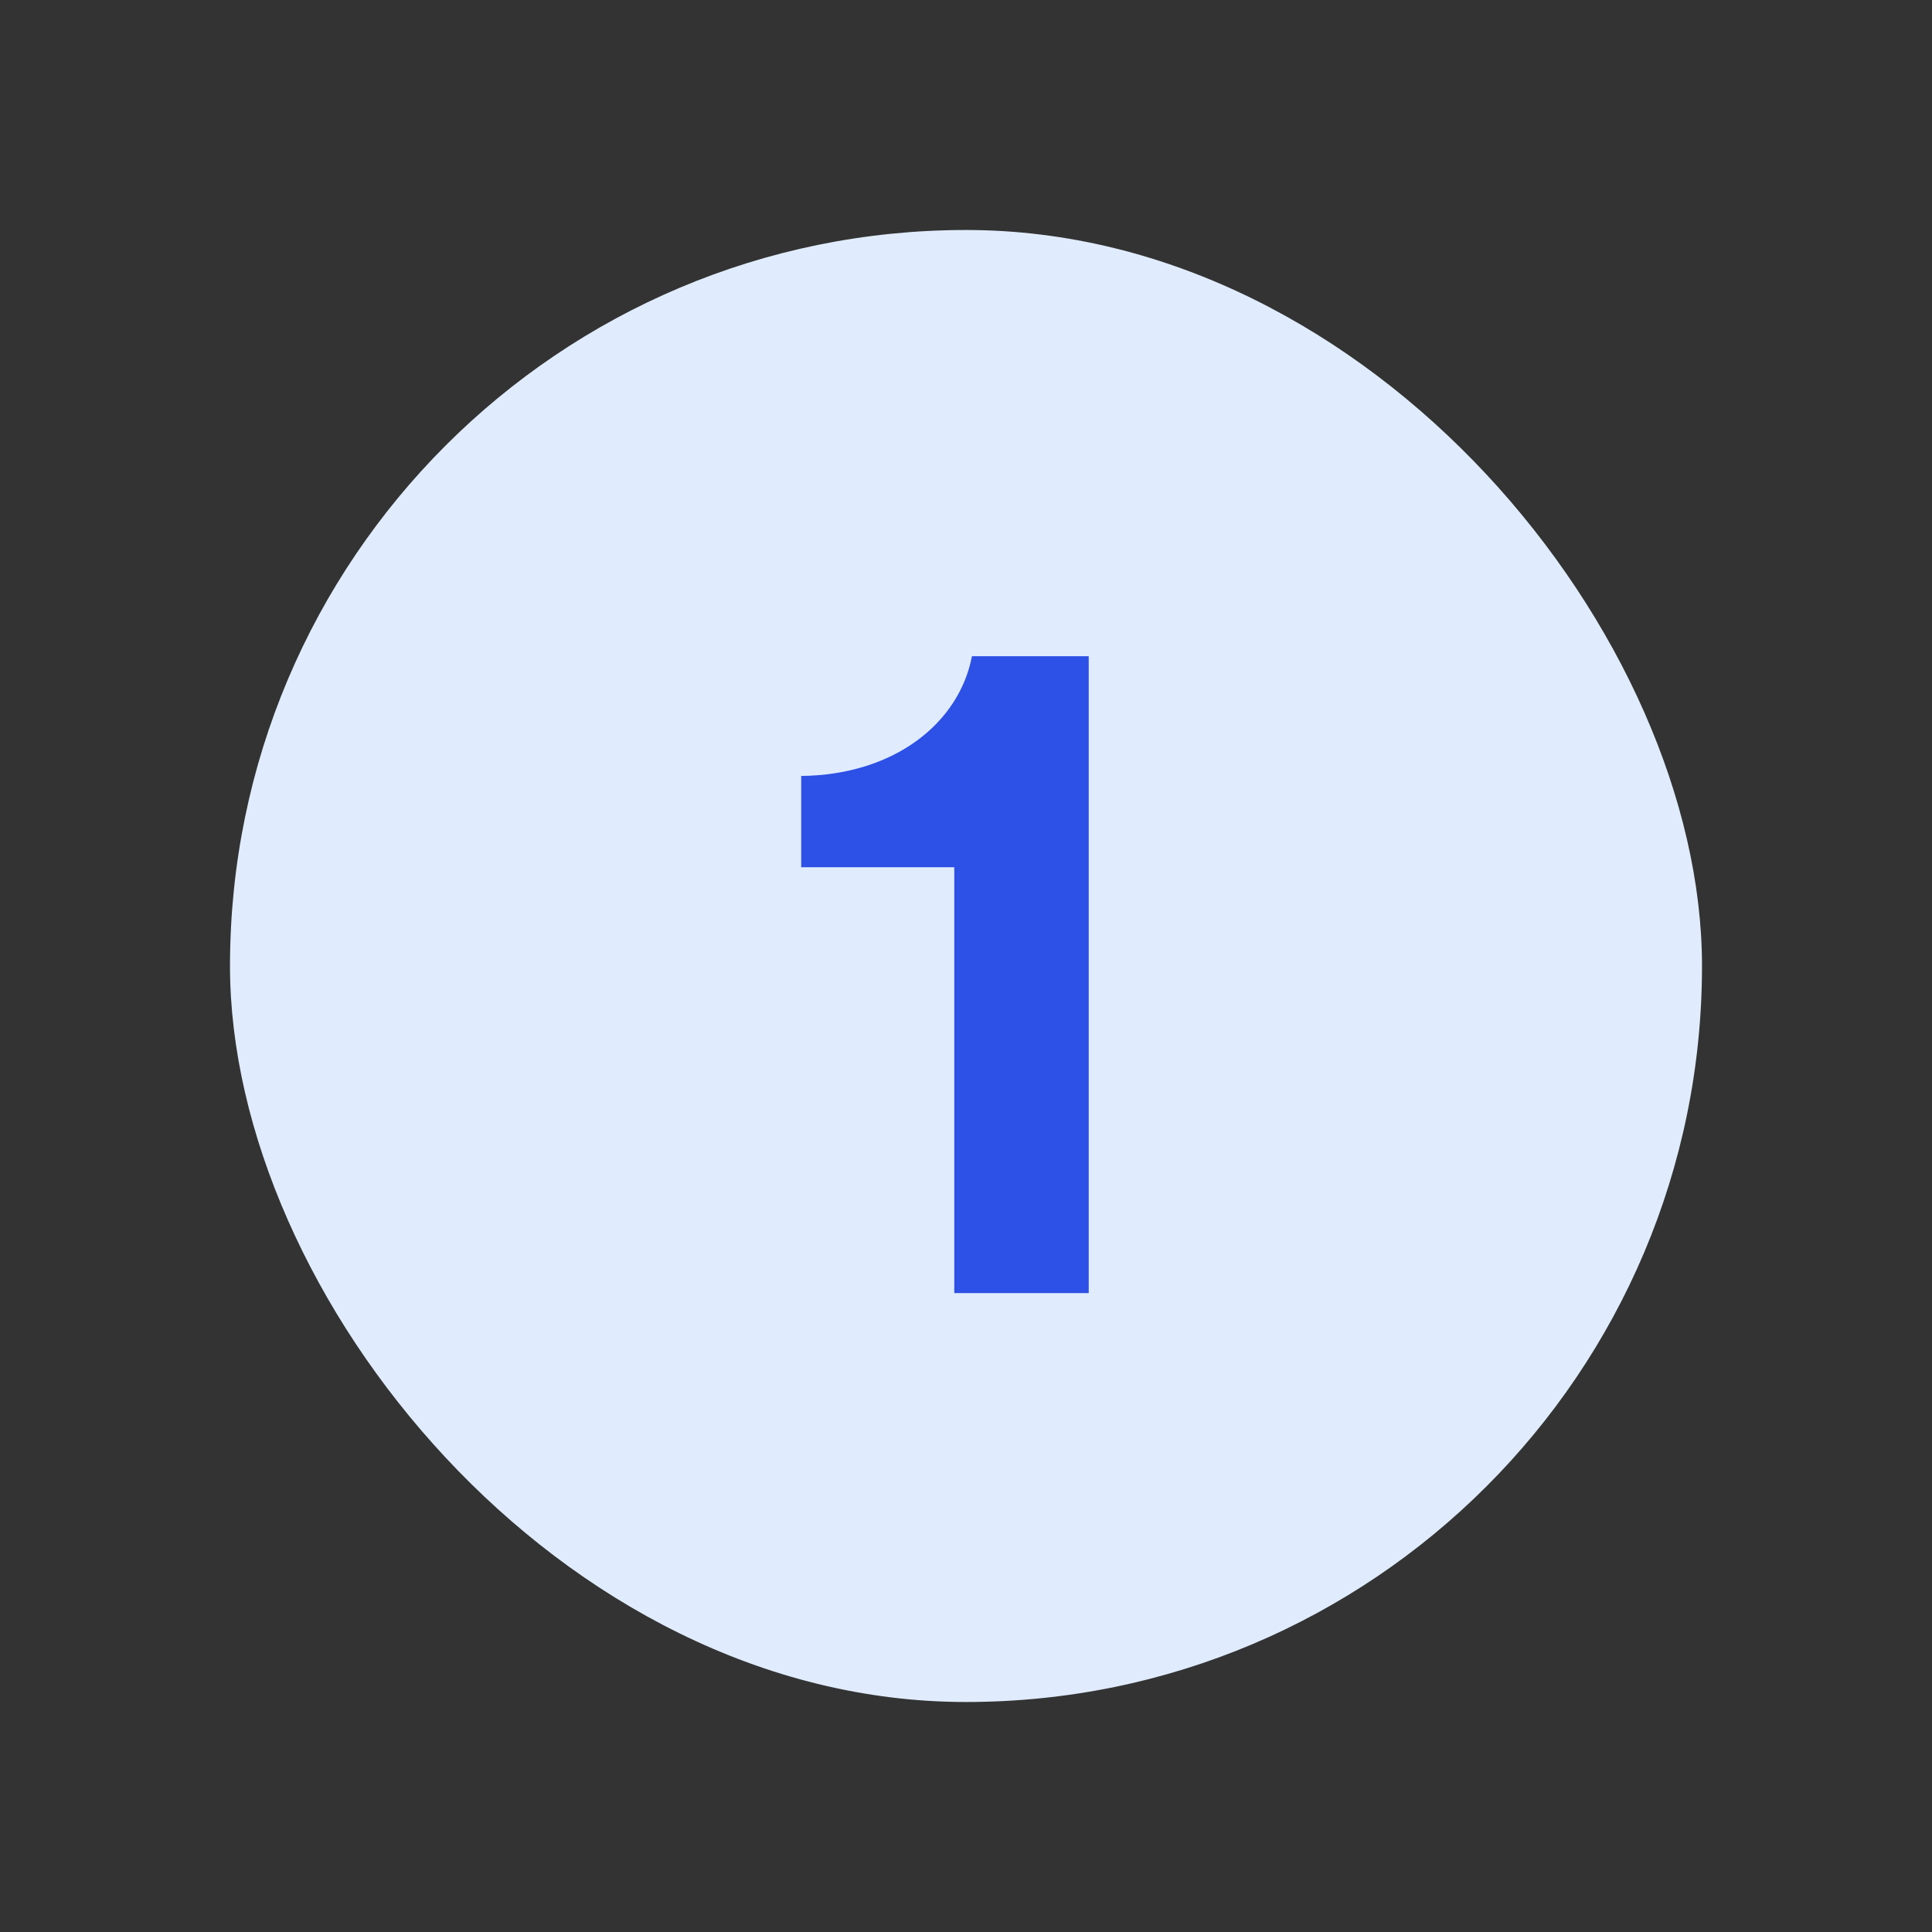 <?xml version="1.0" encoding="utf-8"?>
<svg xmlns="http://www.w3.org/2000/svg" width="168" height="168" viewBox="0 0 168 168" fill="none">
<rect x="0" y="0" width="168" height="168" fill="#333333" stroke="none"/>
<rect x="20" y="20" width="128" height="128" rx="64" fill="#E0ECFE"/>
<path d="M94.672 112.444V57.063H84.517C83.408 62.866 77.776 67.388 69.669 67.474V75.41H82.981V112.444H94.672Z" fill="#2D50E6"/>
</svg>